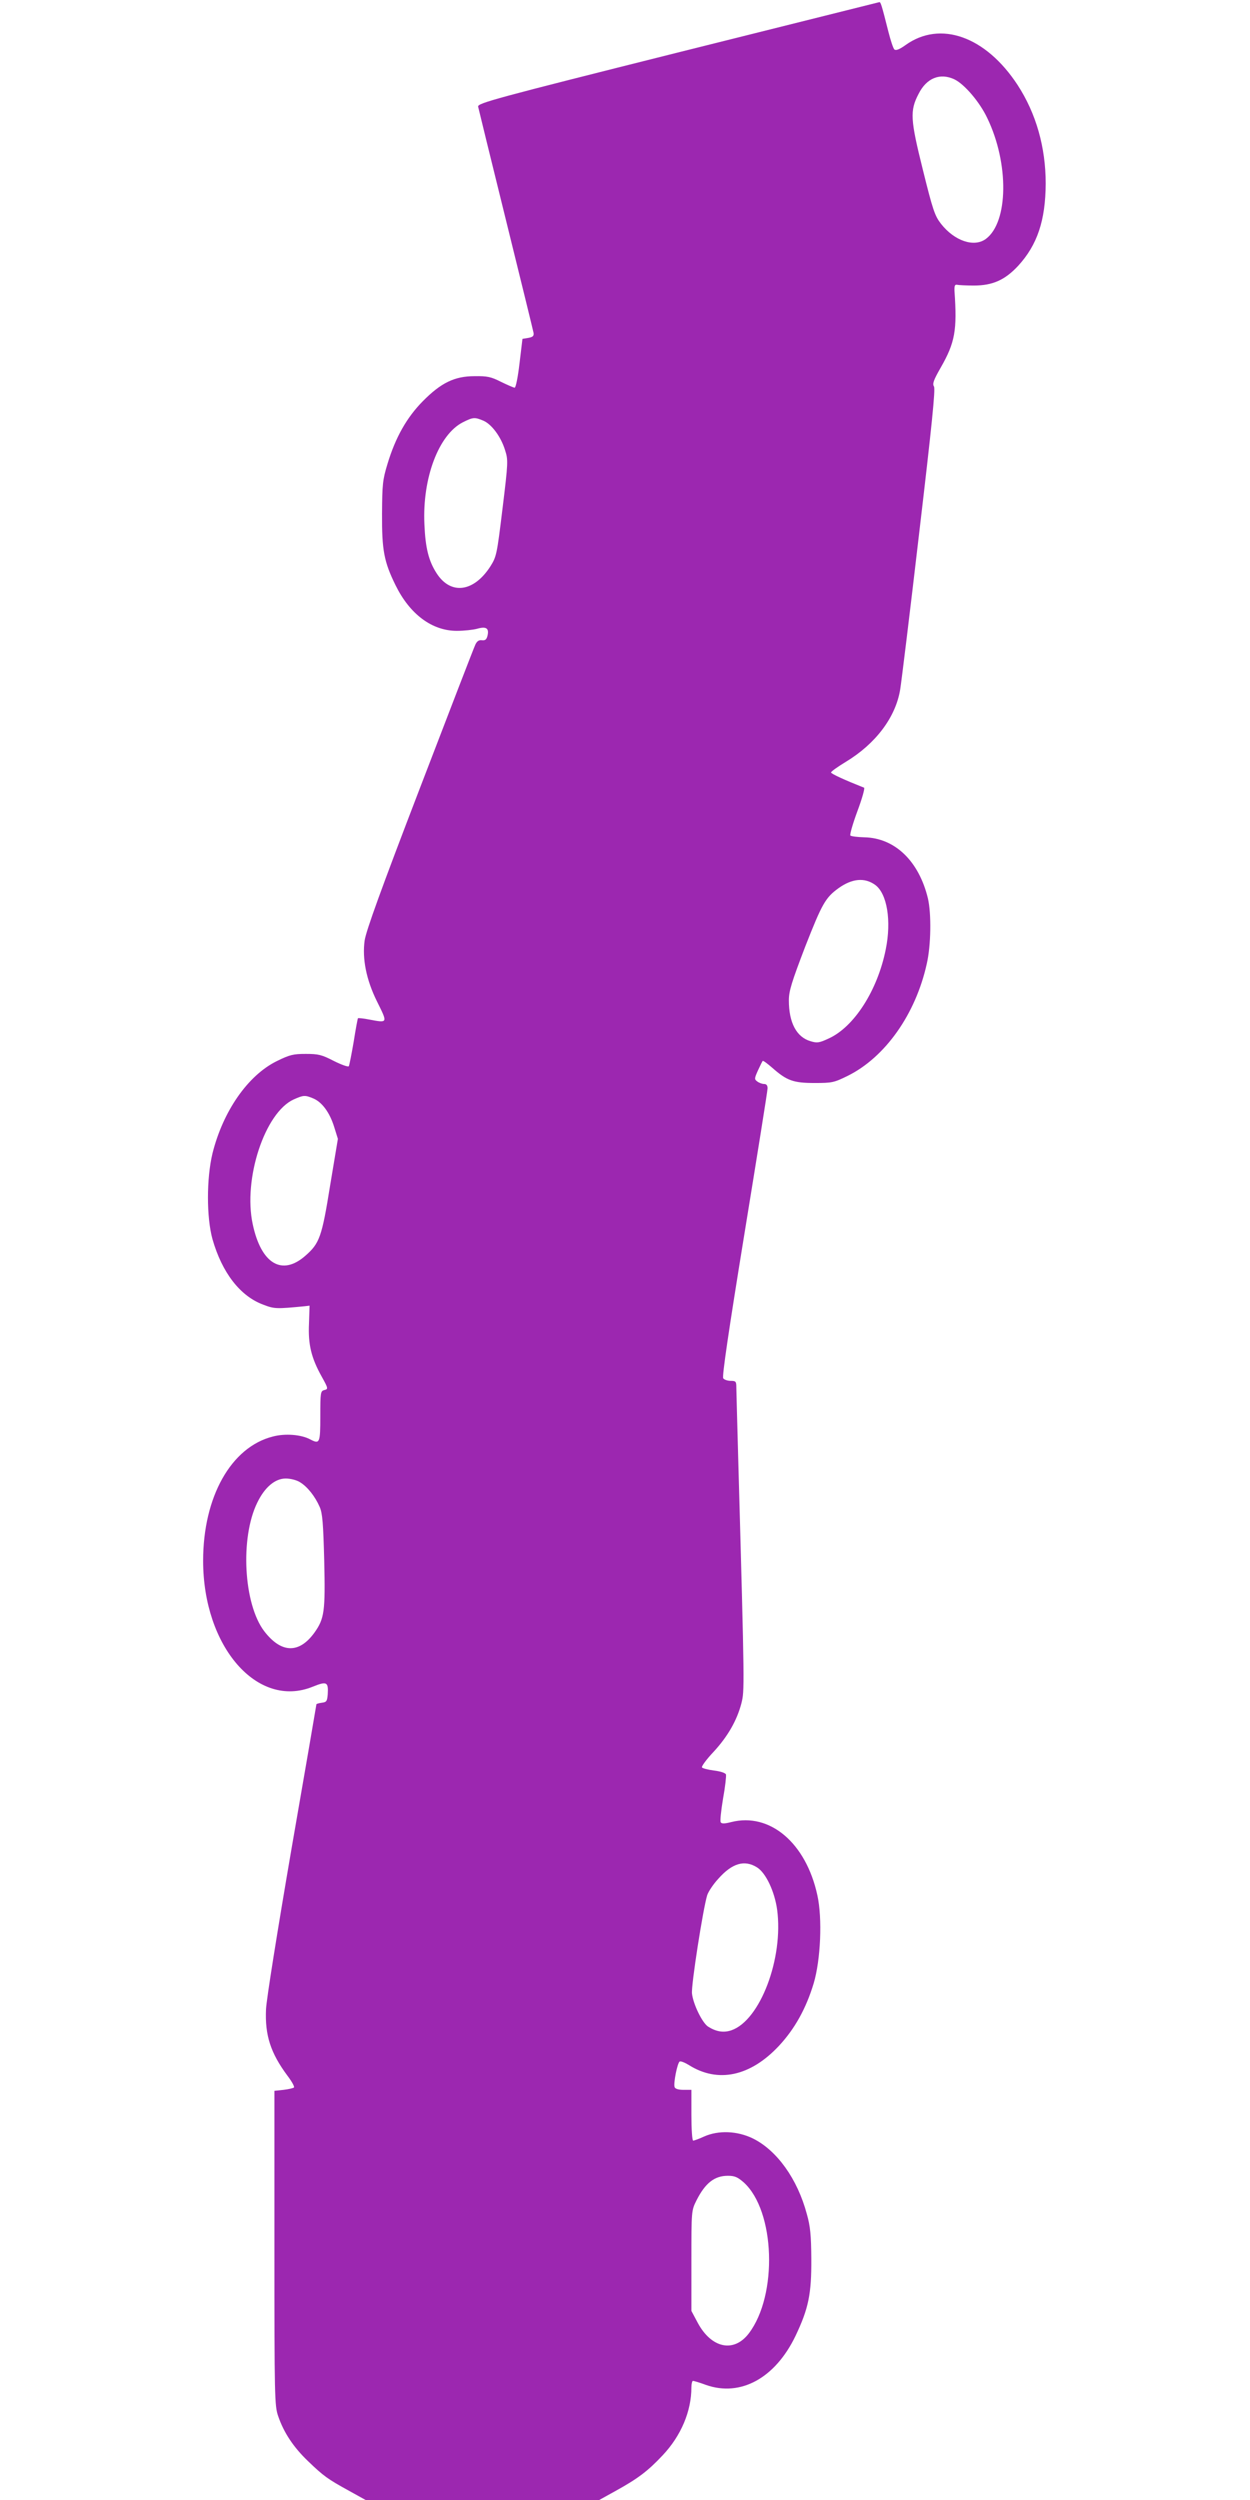 <?xml version="1.0" standalone="no"?>
<!DOCTYPE svg PUBLIC "-//W3C//DTD SVG 20010904//EN"
 "http://www.w3.org/TR/2001/REC-SVG-20010904/DTD/svg10.dtd">
<svg version="1.0" xmlns="http://www.w3.org/2000/svg"
 width="640pt" height="1280pt" viewBox="0 0 640 1280"
 preserveAspectRatio="xMidYMid meet">
<g transform="translate(0,1280) scale(0.1,-0.1)"
fill="#9c27b0" stroke="none">
<path d="M3470 12531 c-937 -235 -1025 -259 -1022 -277 2 -10 66 -271 142
-579 76 -308 140 -569 142 -580 2 -15 -4 -21 -27 -25 l-30 -5 -15 -125 c-8
-69 -19 -125 -25 -125 -5 0 -37 14 -70 30 -51 26 -71 30 -135 29 -103 0 -172
-34 -265 -128 -82 -83 -140 -185 -181 -321 -25 -82 -27 -105 -28 -255 -1 -187
10 -246 69 -366 73 -149 187 -234 314 -234 36 0 83 5 105 11 46 13 61 2 52
-36 -5 -20 -12 -25 -29 -23 -15 2 -25 -5 -33 -22 -7 -14 -134 -344 -284 -735
-200 -521 -275 -729 -283 -780 -13 -93 8 -201 63 -312 56 -113 57 -111 -40
-93 -29 6 -55 8 -57 7 -2 -2 -12 -56 -22 -120 -11 -64 -22 -120 -25 -126 -3
-5 -37 7 -77 27 -62 32 -79 36 -143 36 -64 0 -82 -4 -149 -37 -148 -73 -275
-256 -329 -472 -31 -129 -31 -328 0 -440 49 -171 141 -291 260 -335 57 -22 67
-22 212 -8 l25 3 -3 -92 c-5 -107 12 -176 65 -271 34 -61 34 -64 14 -69 -20
-5 -21 -12 -21 -134 0 -138 -3 -144 -51 -119 -46 25 -128 32 -192 15 -214 -54
-357 -309 -357 -636 0 -440 278 -760 561 -645 72 29 81 25 77 -39 -3 -35 -6
-40 -30 -43 -16 -2 -28 -6 -28 -8 0 -3 -57 -334 -127 -737 -74 -431 -128 -770
-131 -824 -6 -133 23 -224 110 -341 22 -29 37 -56 33 -60 -3 -3 -27 -9 -53
-12 l-47 -5 0 -805 c0 -761 1 -808 19 -860 29 -85 78 -159 153 -231 80 -77
101 -92 212 -153 l83 -46 598 0 598 0 83 46 c114 63 165 101 242 183 94 100
147 225 147 348 0 18 4 33 8 33 4 0 35 -9 67 -21 177 -62 354 35 458 251 67
141 82 215 81 395 -1 120 -5 166 -23 229 -48 180 -153 326 -276 387 -80 39
-176 43 -250 10 -26 -12 -51 -21 -56 -21 -5 0 -9 59 -9 130 l0 130 -40 0 c-26
0 -43 5 -46 14 -7 18 14 124 26 131 5 3 26 -5 47 -18 149 -94 315 -58 461 98
81 87 139 191 178 320 36 121 45 333 19 451 -58 268 -243 425 -441 375 -35 -9
-49 -9 -54 -1 -4 6 2 61 12 121 11 60 17 116 15 124 -4 8 -29 16 -62 20 -30 4
-58 11 -61 16 -3 5 23 41 59 79 73 79 120 161 143 249 16 66 17 60 -16 1241
-5 190 -10 360 -10 378 0 29 -3 32 -29 32 -16 0 -33 6 -38 13 -7 8 28 245 108
737 65 399 119 735 119 748 0 15 -6 22 -18 22 -10 0 -26 6 -35 13 -15 11 -15
15 4 57 11 24 22 46 24 48 2 3 25 -14 50 -36 74 -65 107 -77 216 -77 89 0 99
2 170 37 191 95 347 315 404 573 22 95 24 257 6 335 -46 191 -169 310 -326
313 -35 1 -67 5 -71 9 -4 4 12 60 36 125 24 64 39 118 34 120 -96 38 -169 71
-169 78 0 5 34 29 75 54 154 93 256 229 279 371 6 36 50 395 97 799 65 552 84
739 76 752 -9 14 -2 33 34 96 74 129 85 192 71 393 -1 27 2 34 13 32 8 -2 47
-4 86 -4 96 0 159 28 227 101 98 107 140 232 141 421 0 186 -49 359 -144 505
-163 249 -396 332 -574 204 -32 -23 -50 -29 -57 -22 -6 6 -19 46 -30 89 -36
143 -40 154 -47 153 -4 -1 -468 -117 -1032 -258z m1416 -137 c51 -24 130 -116
169 -199 112 -232 108 -532 -7 -618 -60 -45 -161 -11 -230 77 -32 41 -42 71
-93 277 -64 257 -67 302 -22 388 41 82 110 109 183 75z m-2411 -1748 c42 -18
90 -82 111 -151 16 -50 16 -61 -13 -298 -29 -239 -31 -247 -63 -298 -85 -131
-202 -146 -274 -35 -41 63 -58 130 -63 252 -11 236 73 459 197 522 52 26 60
27 105 8z m2005 -2376 c62 -44 85 -184 55 -331 -42 -210 -162 -397 -292 -456
-49 -23 -60 -24 -93 -14 -72 21 -111 95 -111 209 0 48 14 93 84 276 86 219
103 250 171 299 69 49 132 55 186 17z m-2876 -1094 c45 -19 84 -72 107 -146
l19 -61 -40 -240 c-42 -262 -54 -295 -126 -358 -120 -106 -227 -42 -270 161
-50 232 62 572 210 639 50 22 57 23 100 5z m-68 -1965 c38 -23 77 -72 101
-127 14 -32 18 -83 23 -274 6 -261 1 -297 -50 -369 -79 -109 -170 -106 -257 7
-106 139 -124 478 -36 658 38 79 91 124 146 124 24 0 56 -8 73 -19z m2340
-1972 c45 -28 90 -123 103 -217 33 -249 -87 -566 -234 -617 -41 -14 -79 -7
-120 19 -30 20 -76 115 -82 169 -5 41 57 437 78 504 6 18 31 56 57 84 71 80
134 98 198 58z m-68 -1613 c161 -146 175 -577 26 -773 -77 -101 -192 -76 -262
55 l-32 60 0 257 c0 256 0 257 26 309 45 89 92 126 161 126 35 0 50 -7 81 -34z"/>
</g>
</svg>
